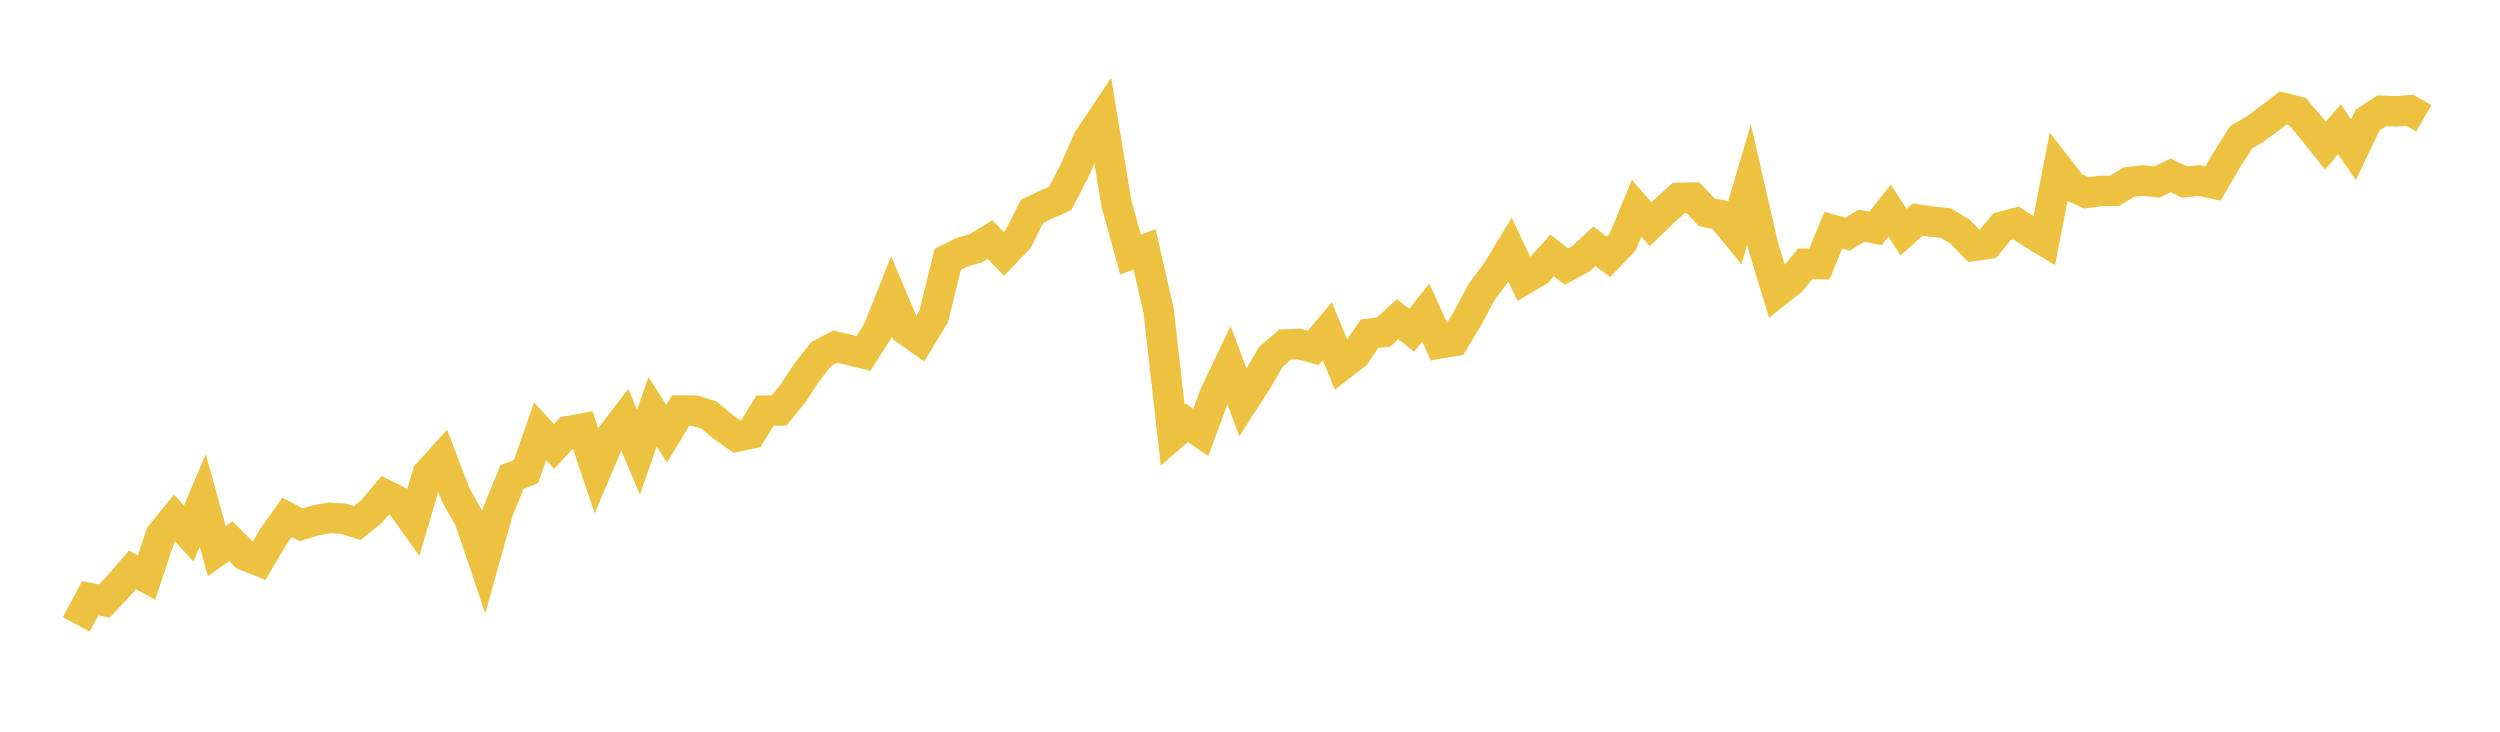 <svg width="164" height="48" xmlns="http://www.w3.org/2000/svg" xmlns:xlink="http://www.w3.org/1999/xlink"><path fill="none" stroke="rgb(237,194,64)" stroke-width="2" d="M5,40.962L5.922,39.243L6.844,39.428L7.766,38.459L8.689,37.381L9.611,37.888L10.533,35.12L11.455,33.984L12.377,35.005L13.299,32.819L14.222,36.158L15.144,35.501L16.066,36.429L16.988,36.798L17.91,35.241L18.832,33.938L19.754,34.428L20.677,34.14L21.599,33.967L22.521,34.025L23.443,34.313L24.365,33.563L25.287,32.468L26.21,32.923L27.132,34.221L28.054,31.084L28.976,30.069L29.898,32.468L30.82,34.105L31.743,36.85L32.665,33.546L33.587,31.297L34.509,30.934L35.431,28.299L36.353,29.29L37.275,28.281L38.198,28.114L39.12,30.865L40.042,28.691L40.964,27.48L41.886,29.665L42.808,27.007L43.731,28.454L44.653,26.932L45.575,26.938L46.497,27.22L47.419,27.987L48.341,28.639L49.263,28.443L50.186,26.938L51.108,26.926L52.03,25.796L52.952,24.389L53.874,23.224L54.796,22.734L55.719,22.959L56.641,23.184L57.563,21.748L58.485,19.441L59.407,21.621L60.329,22.279L61.251,20.762L62.174,17.009L63.096,16.551L64.018,16.284L64.94,15.716L65.862,16.655L66.784,15.687L67.707,13.861L68.629,13.421L69.551,13.015L70.473,11.236L71.395,9.138L72.317,7.758L73.24,13.363L74.162,16.696L75.084,16.36L76.006,20.382L76.928,28.538L77.85,27.731L78.772,28.371L79.695,25.875L80.617,23.939L81.539,26.401L82.461,24.964L83.383,23.394L84.305,22.6L85.228,22.571L86.15,22.82L87.072,21.731L87.994,23.973L88.916,23.261L89.838,21.893L90.76,21.783L91.683,20.931L92.605,21.667L93.527,20.502L94.449,22.531L95.371,22.374L96.293,20.844L97.216,19.112L98.138,17.901L99.06,16.382L99.982,18.324L100.904,17.779L101.826,16.753L102.749,17.489L103.671,16.997L104.593,16.156L105.515,16.846L106.437,15.896L107.359,13.665L108.281,14.708L109.204,13.821L110.126,12.981L111.048,12.963L111.97,13.929L112.892,14.119L113.814,15.243L114.737,12.107L115.659,16.131L116.581,19.152L117.503,18.42L118.425,17.307L119.347,17.324L120.269,15.099L121.192,15.364L122.114,14.805L123.036,14.99L123.958,13.819L124.88,15.232L125.802,14.401L126.725,14.54L127.647,14.638L128.569,15.186L129.491,16.131L130.413,15.987L131.335,14.874L132.257,14.626L133.18,15.237L134.102,15.797L135.024,11.049L135.946,12.231L136.868,12.654L137.79,12.527L138.713,12.521L139.635,11.953L140.557,11.837L141.479,11.942L142.401,11.507L143.323,11.947L144.246,11.837L145.168,12.034L146.09,10.47L147.012,9.01L147.934,8.471L148.856,7.782L149.778,7.081L150.701,7.312L151.623,8.394L152.545,9.553L153.467,8.476L154.389,9.82L155.311,7.879L156.234,7.27L157.156,7.305L158.078,7.236L159,7.763"></path></svg>